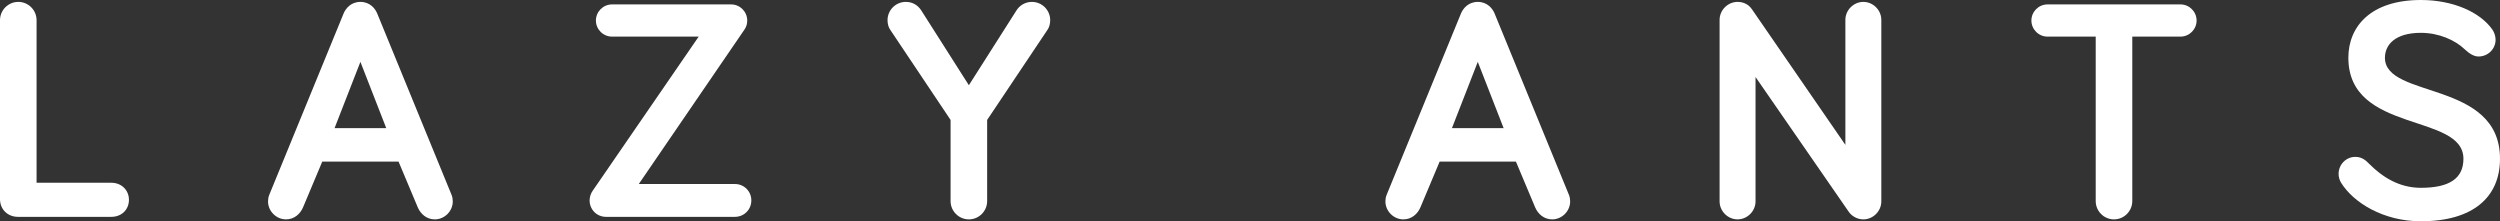<?xml version="1.0" encoding="UTF-8"?> <svg xmlns="http://www.w3.org/2000/svg" width="870" height="77" viewBox="0 0 870 77" fill="none"><rect x="0" y="0" width="870" height="77" fill="#333333" stroke="none"/> <path d="M12.726 63.599V7.03C12.726 3.515 9.874 0.659 6.363 0.659C2.852 0.659 0 3.515 0 7.03V69.311C0 72.826 2.633 75.462 6.253 75.462H38.727C42.348 75.462 44.871 72.936 44.871 69.531C44.871 66.235 42.348 63.599 38.727 63.599H12.726Z" fill="white"></path> <path d="M134.417 44.596H116.425L125.421 21.529L134.417 44.596ZM138.696 56.24L145.388 72.167C146.376 74.474 148.46 76.341 151.313 76.341C154.714 76.341 157.566 73.485 157.566 70.08C157.566 69.421 157.456 68.542 157.127 67.773L131.236 4.613C130.578 3.076 128.822 0.659 125.421 0.659C122.02 0.659 120.265 3.076 119.607 4.613L93.715 67.773C93.386 68.542 93.276 69.421 93.276 70.08C93.276 73.485 96.129 76.341 99.53 76.341C102.382 76.341 104.467 74.474 105.454 72.167L112.146 56.24H138.696Z" fill="white"></path> <path d="M255.759 75.462C258.94 75.462 261.464 72.936 261.464 69.75C261.464 66.565 258.94 64.038 255.759 64.038H222.297L259.05 10.325C259.818 9.227 260.038 8.128 260.038 7.14C260.038 4.064 257.514 1.538 254.442 1.538H212.972C209.9 1.538 207.377 4.064 207.377 7.14C207.377 10.215 209.9 12.742 212.972 12.742H243.142L206.28 66.345C205.622 67.224 205.183 68.542 205.183 69.75C205.183 72.936 207.706 75.462 210.888 75.462H255.759Z" fill="white"></path> <path d="M320.599 3.625C319.392 1.757 317.527 0.659 315.223 0.659C311.713 0.659 308.86 3.515 308.86 7.03C308.86 8.238 309.189 9.556 309.847 10.435L330.802 41.74V69.97C330.802 73.485 333.654 76.341 337.165 76.341C340.676 76.341 343.528 73.485 343.528 69.97V41.74L364.483 10.435C365.141 9.556 365.47 8.238 365.47 7.03C365.47 3.515 362.618 0.659 359.107 0.659C356.803 0.659 354.828 1.867 353.731 3.625L337.165 29.658L320.599 3.625Z" fill="white"></path> <path d="M523.265 44.596H505.273L514.269 21.529L523.265 44.596ZM527.544 56.24L534.236 72.167C535.224 74.474 537.308 76.341 540.161 76.341C543.562 76.341 546.414 73.485 546.414 70.08C546.414 69.421 546.304 68.542 545.975 67.773L520.084 4.613C519.425 3.076 517.67 0.659 514.269 0.659C510.868 0.659 509.113 3.076 508.454 4.613L482.563 67.773C482.234 68.542 482.124 69.421 482.124 70.08C482.124 73.485 484.977 76.341 488.378 76.341C491.23 76.341 493.315 74.474 494.302 72.167L500.994 56.24H527.544Z" fill="white"></path> <path d="M648.447 0.659C645.046 0.659 642.193 3.515 642.193 6.92V50.418L609.719 3.295C608.622 1.648 606.867 0.659 604.672 0.659C601.271 0.659 598.419 3.515 598.419 6.92V70.08C598.419 73.485 601.271 76.341 604.672 76.341C608.073 76.341 610.926 73.485 610.926 70.08V26.802L643.29 73.595C644.387 75.243 646.362 76.341 648.447 76.341C651.848 76.341 654.7 73.485 654.7 70.08V6.92C654.7 3.515 651.848 0.659 648.447 0.659Z" fill="white"></path> <path d="M758.82 12.742C761.891 12.742 764.415 10.215 764.415 7.14C764.415 4.064 761.891 1.538 758.82 1.538H712.522C709.45 1.538 706.927 4.064 706.927 7.14C706.927 10.215 709.45 12.742 712.522 12.742H729.308V69.97C729.308 73.485 732.16 76.341 735.671 76.341C739.182 76.341 742.034 73.485 742.034 69.97V12.742H758.82Z" fill="white"></path> <path d="M857.822 17.245C859.468 18.783 861.004 19.662 862.54 19.662C865.831 19.662 868.464 17.026 868.464 13.84C868.464 12.522 868.025 11.314 867.367 10.325C862.979 4.064 853.434 0 842.463 0C825.019 0 817.23 9.227 817.23 20.101C817.23 46.574 857.274 39.214 857.274 55.251C857.274 62.061 852.446 65.357 842.463 65.357C834.893 65.357 829.078 61.622 824.471 57.009C823.373 55.91 822.057 54.592 819.643 54.592C816.462 54.592 813.829 57.228 813.829 60.523C813.829 61.622 814.158 62.72 814.706 63.599C818.985 70.519 829.407 77 842.463 77C860.565 77 870 68.652 870 55.251C870 27.79 829.956 34.491 829.956 20.101C829.956 15.708 833.357 11.424 842.463 11.424C848.716 11.424 854.421 13.95 857.822 17.245Z" fill="white"></path> </svg> 